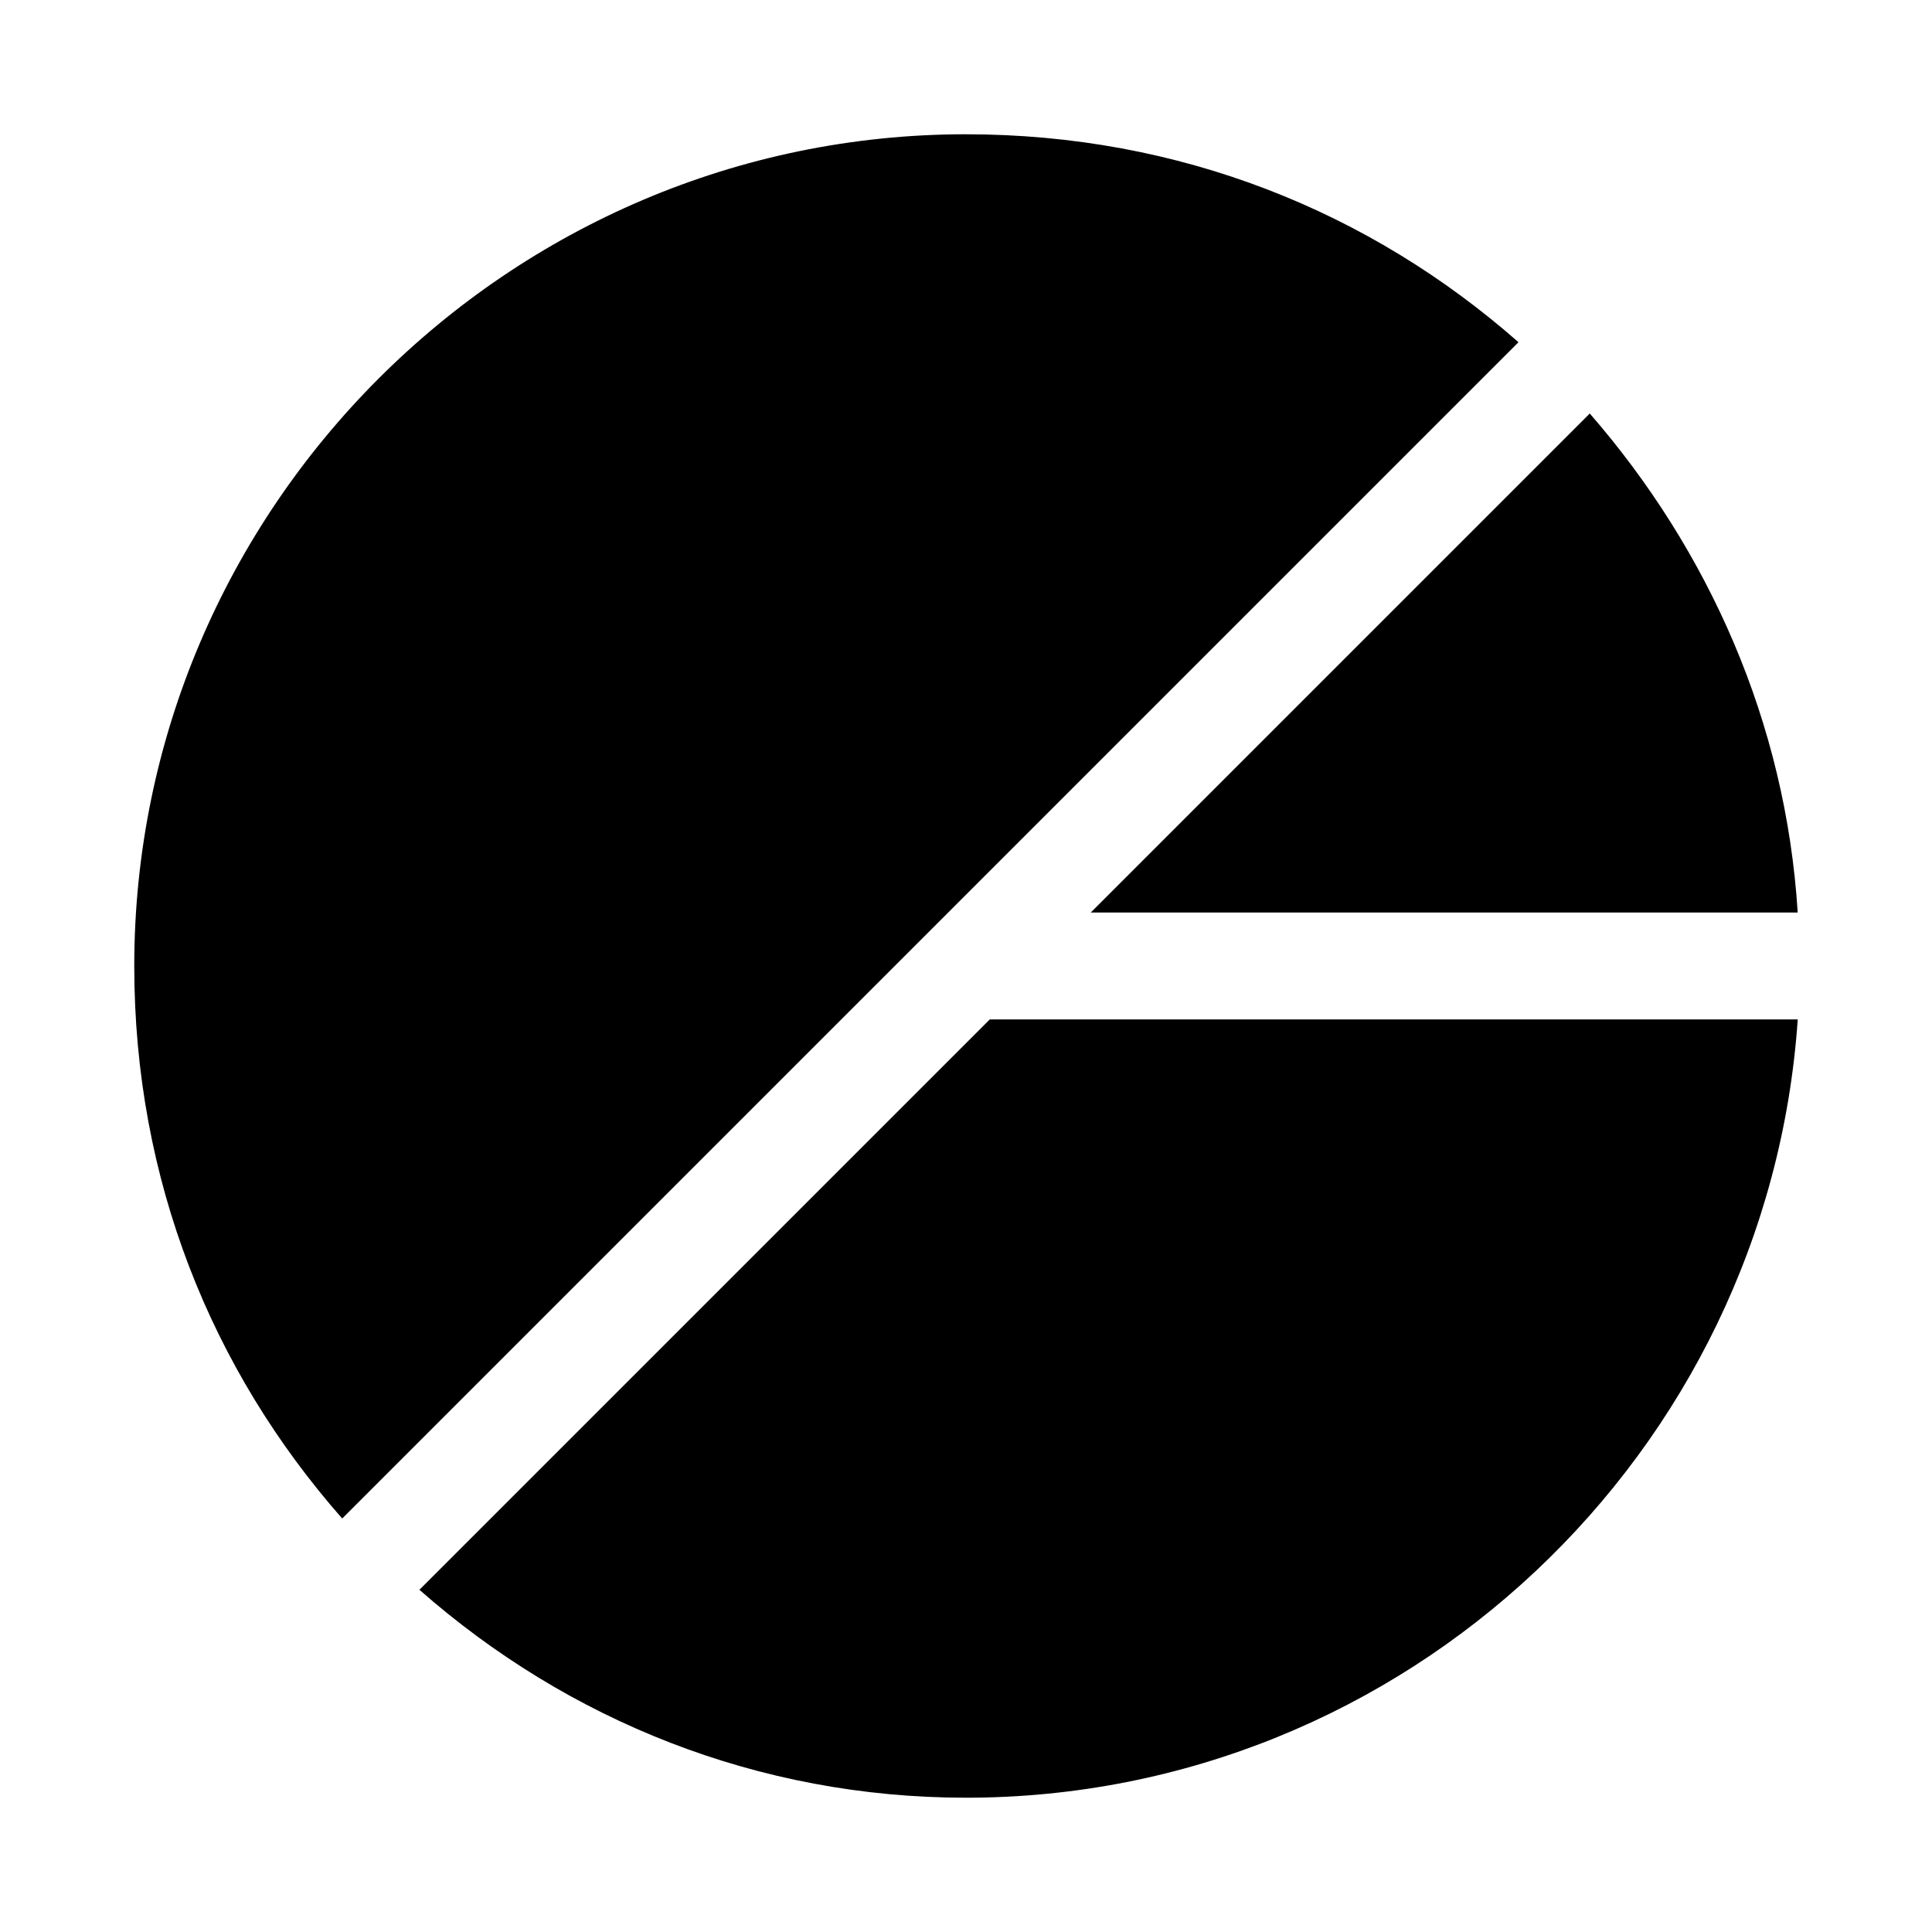 <?xml version="1.0" encoding="UTF-8"?>
<!-- Uploaded to: SVG Repo, www.svgrepo.com, Generator: SVG Repo Mixer Tools -->
<svg fill="#000000" width="800px" height="800px" version="1.1" viewBox="144 144 512 512" xmlns="http://www.w3.org/2000/svg">
 <g>
  <path d="m400 179.58c-121.23 0-220.42 99.188-220.42 220.42 0 56.68 20.469 107.06 55.105 146.42l311.73-311.73c-39.359-34.637-89.742-55.105-146.42-55.105z"/>
  <path d="m255.15 565.31c39.359 34.637 89.742 55.102 144.85 55.102 116.51 0 212.54-91.316 220.42-206.25h-214.12z"/>
  <path d="m620.41 385.83c-3.148-50.383-23.617-96.039-55.105-132.25l-132.25 132.25z"/>
 </g>
</svg>